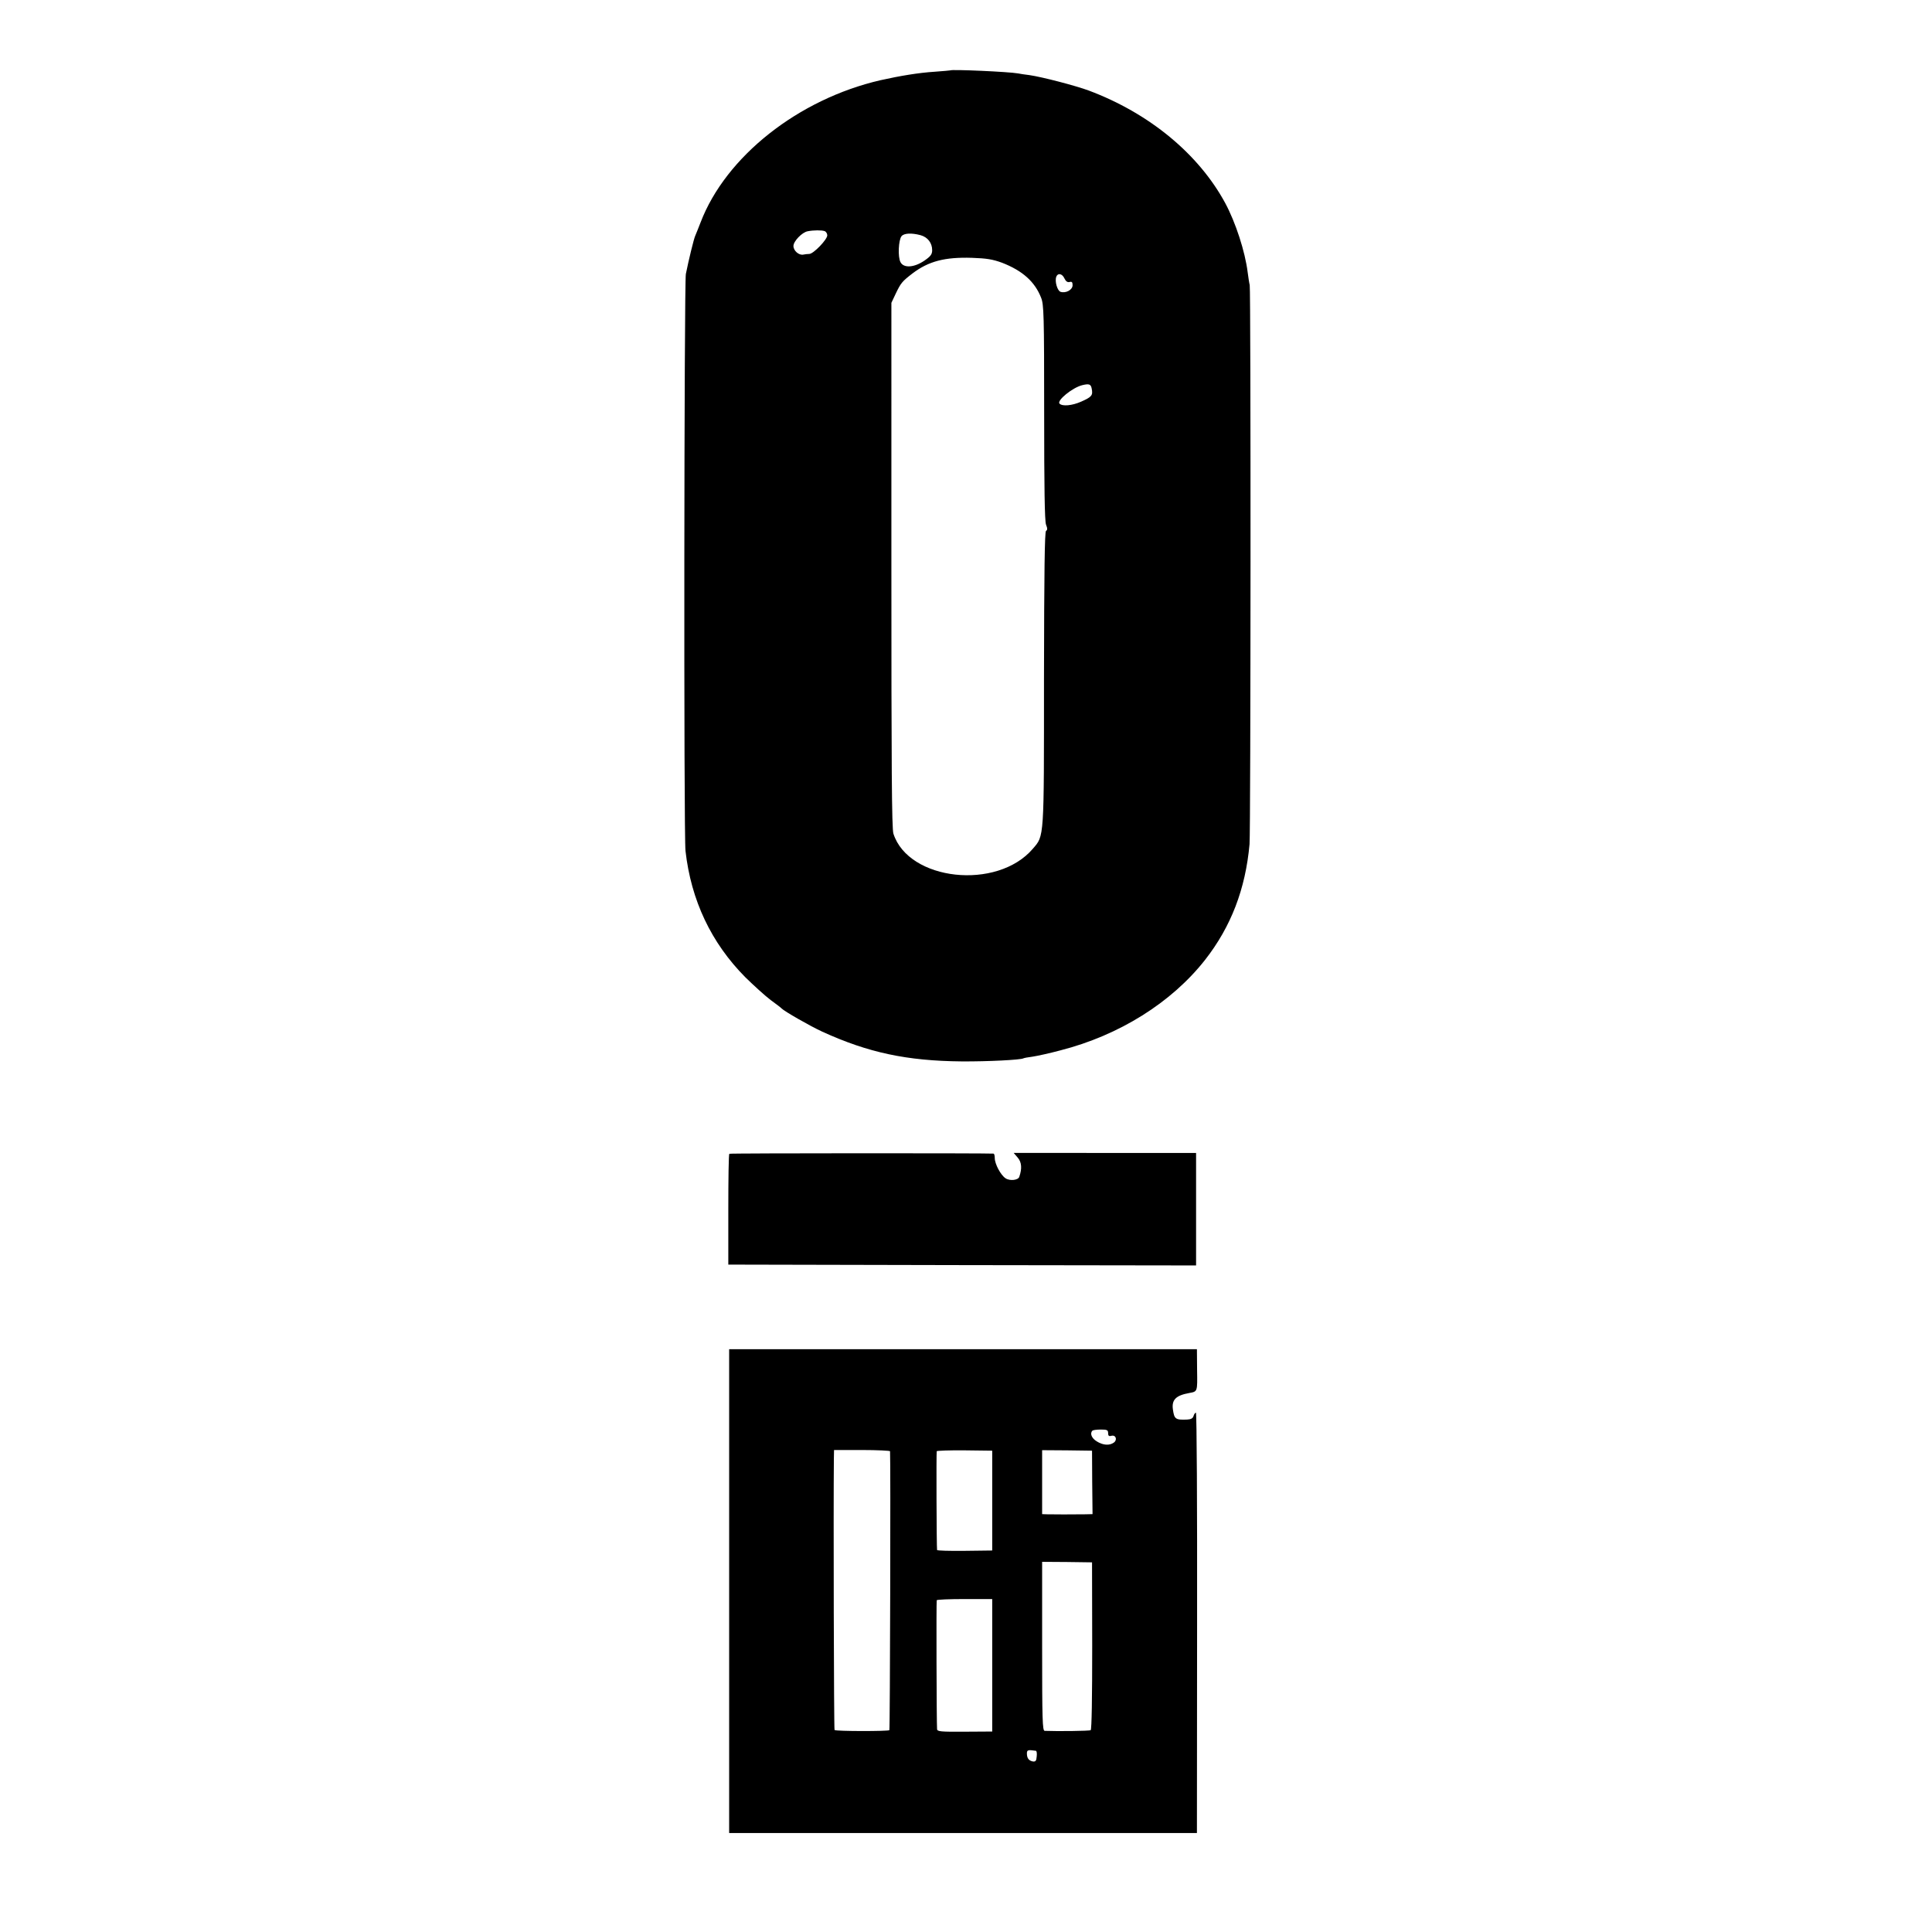 <svg version="1" xmlns="http://www.w3.org/2000/svg" width="1522.667" height="1522.667" viewBox="0 0 1142 1142"><path d="M561.7 41.6c-.1.1-4.2.4-9.2.8-9.5.6-20.3 2.4-32 5-48.6 11.2-91.5 45.1-106.4 84.1-1.3 3.3-2.7 6.9-3.2 8-.8 1.8-3.8 14-5.5 22.5-1 5.1-1.3 332.2-.2 341 3.3 29.2 15.2 54.3 35.3 74.6 5 4.9 11.7 11 15 13.5 3.3 2.4 6.2 4.6 6.5 5 1.5 1.6 16.6 10.3 24 13.7 27.1 12.4 50 17.3 82.5 17.6 15.4.1 34.8-.9 36.4-1.8.3-.2 2.8-.7 5.4-1 2.7-.4 10.1-2 16.4-3.7 34.9-8.9 65.8-28.3 85.6-53.5 15.4-19.7 23.9-41.9 26.3-68.4.7-8.2.8-327.3.1-330.5-.3-1.1-.8-4.5-1.2-7.5-1.5-12.2-7.1-29.5-13.3-41-15.7-29-44.9-53.1-80.7-66.5-7.9-2.9-27.4-8-35-9.1-2.7-.3-5.8-.8-6.7-1-5.6-1-39.2-2.5-40.1-1.8zm-74.3 95c.9.3 1.6 1.5 1.6 2.5 0 2.5-8.1 10.9-10.6 11-1 0-2.7.2-3.6.4-2.6.5-5.8-2.3-5.8-5.1s5.1-8.1 8.4-8.7c3.5-.7 8.3-.7 10-.1zm56.7 2.4c4.3 1.2 6.9 4.6 6.9 8.9 0 2.4-.9 3.6-4.5 6.1-6.1 4.2-12.3 4.6-14.2 1-1.7-3.1-1.2-13.2.6-15.4 1.5-1.8 5.9-2 11.2-.6zm48.2 16.3c12.1 4.7 19.4 11.2 23.1 20.7 1.6 4 1.8 9.9 1.8 67.8 0 44.6.3 64.2 1.1 66.3.9 2.2.9 3.2 0 3.7-.8.5-1.1 23.4-1.2 87.1 0 95.8.2 92.9-6.6 100.8-21.1 24.7-73.4 19-82.4-8.9-1-2.9-1.2-40.4-1.2-158.8V179l2.5-5.3c3.1-6.5 3.9-7.4 10-12.1 9.5-7.2 19.1-9.7 35.1-9.2 8.8.3 12.3.9 17.8 2.9zm36.9 9.3c.8 1.7 1.8 2.4 3 2.1 1.4-.4 1.8.1 1.8 1.9 0 2.7-3.9 4.9-7.1 3.9-1.9-.6-3.6-6.3-2.5-9 .9-2.3 3.5-1.8 4.8 1.1zm16.1 65.1c.8 4 .1 4.9-6.2 7.7-5.4 2.4-11.1 2.9-12.8 1.2-1.8-1.8 7.5-9.4 13.3-10.9 4.1-1 5.2-.7 5.7 2zM431.1 682c-.4.3-.6 15.1-.6 33v32.5l138.3.3 138.2.2v-66.5H599.2l2.4 2.8c2.3 2.7 2.6 6.4.9 11.3-.6 2-5.5 2.6-8.1.9-2.9-1.9-6.4-8.5-6.4-12 0-1.4-.3-2.5-.7-2.6-4-.3-155.7-.3-156.2.1zM431 940.5v143h276.5l.1-124.3c.1-68.3-.2-124.2-.7-124.2-.4 0-1.1.9-1.4 2-.4 1.4-1.6 2-3.8 2.1-6.9.3-7.6-.3-8.4-6-.8-5.7 1.8-8.3 9.7-9.7 4.9-.9 4.8-.7 4.6-13.6l-.1-12.3H431v143zm224-93.4c0 1.6.5 2 1.9 1.6 2.7-.7 3.7 2.4 1.5 4-2.6 1.9-6.4 1.6-10.1-.7-3-1.8-4.2-4.7-2.6-6.3.3-.4 2.6-.7 5-.7 3.7 0 4.3.3 4.3 2.1zm-128.9 10.7c.4 4.2 0 164.4-.4 164.9-.8.7-31.6.7-32.4-.1-.4-.4-.7-131.9-.4-160.3l.1-5.2h16.5c9.1 0 16.5.4 16.6.7zm60.4 29.2v29.5l-16.2.2c-9 .1-16.4-.1-16.4-.5-.3-1.8-.5-57.8-.2-58.4.2-.3 7.6-.6 16.6-.5l16.2.2V887zm59.1-10.8l.2 18.8-4.2.1c-6.7.1-19.9.1-22.8 0l-2.8-.1v-37.8l14.8.1 14.7.2.1 18.7zm0 96.6c0 30.9-.3 49.5-.9 49.9-.8.5-19.6.7-27.2.4-1.3-.1-1.5-6.3-1.5-50v-49.9l14.8.1 14.7.2.1 49.3zm-59.1 11.6v39.1l-16.2.1c-14.3.1-16.3-.1-16.4-1.5-.3-3.6-.5-75.6-.2-76.2.1-.4 7.6-.7 16.5-.7h16.3v39.2zm25.8 50.5c.5 0 .7 1.6.5 3.3-.2 2.7-.7 3.2-2.3 3-2.4-.5-3.5-1.9-3.5-4.8 0-2 .7-2.2 5.3-1.5z"/></svg>